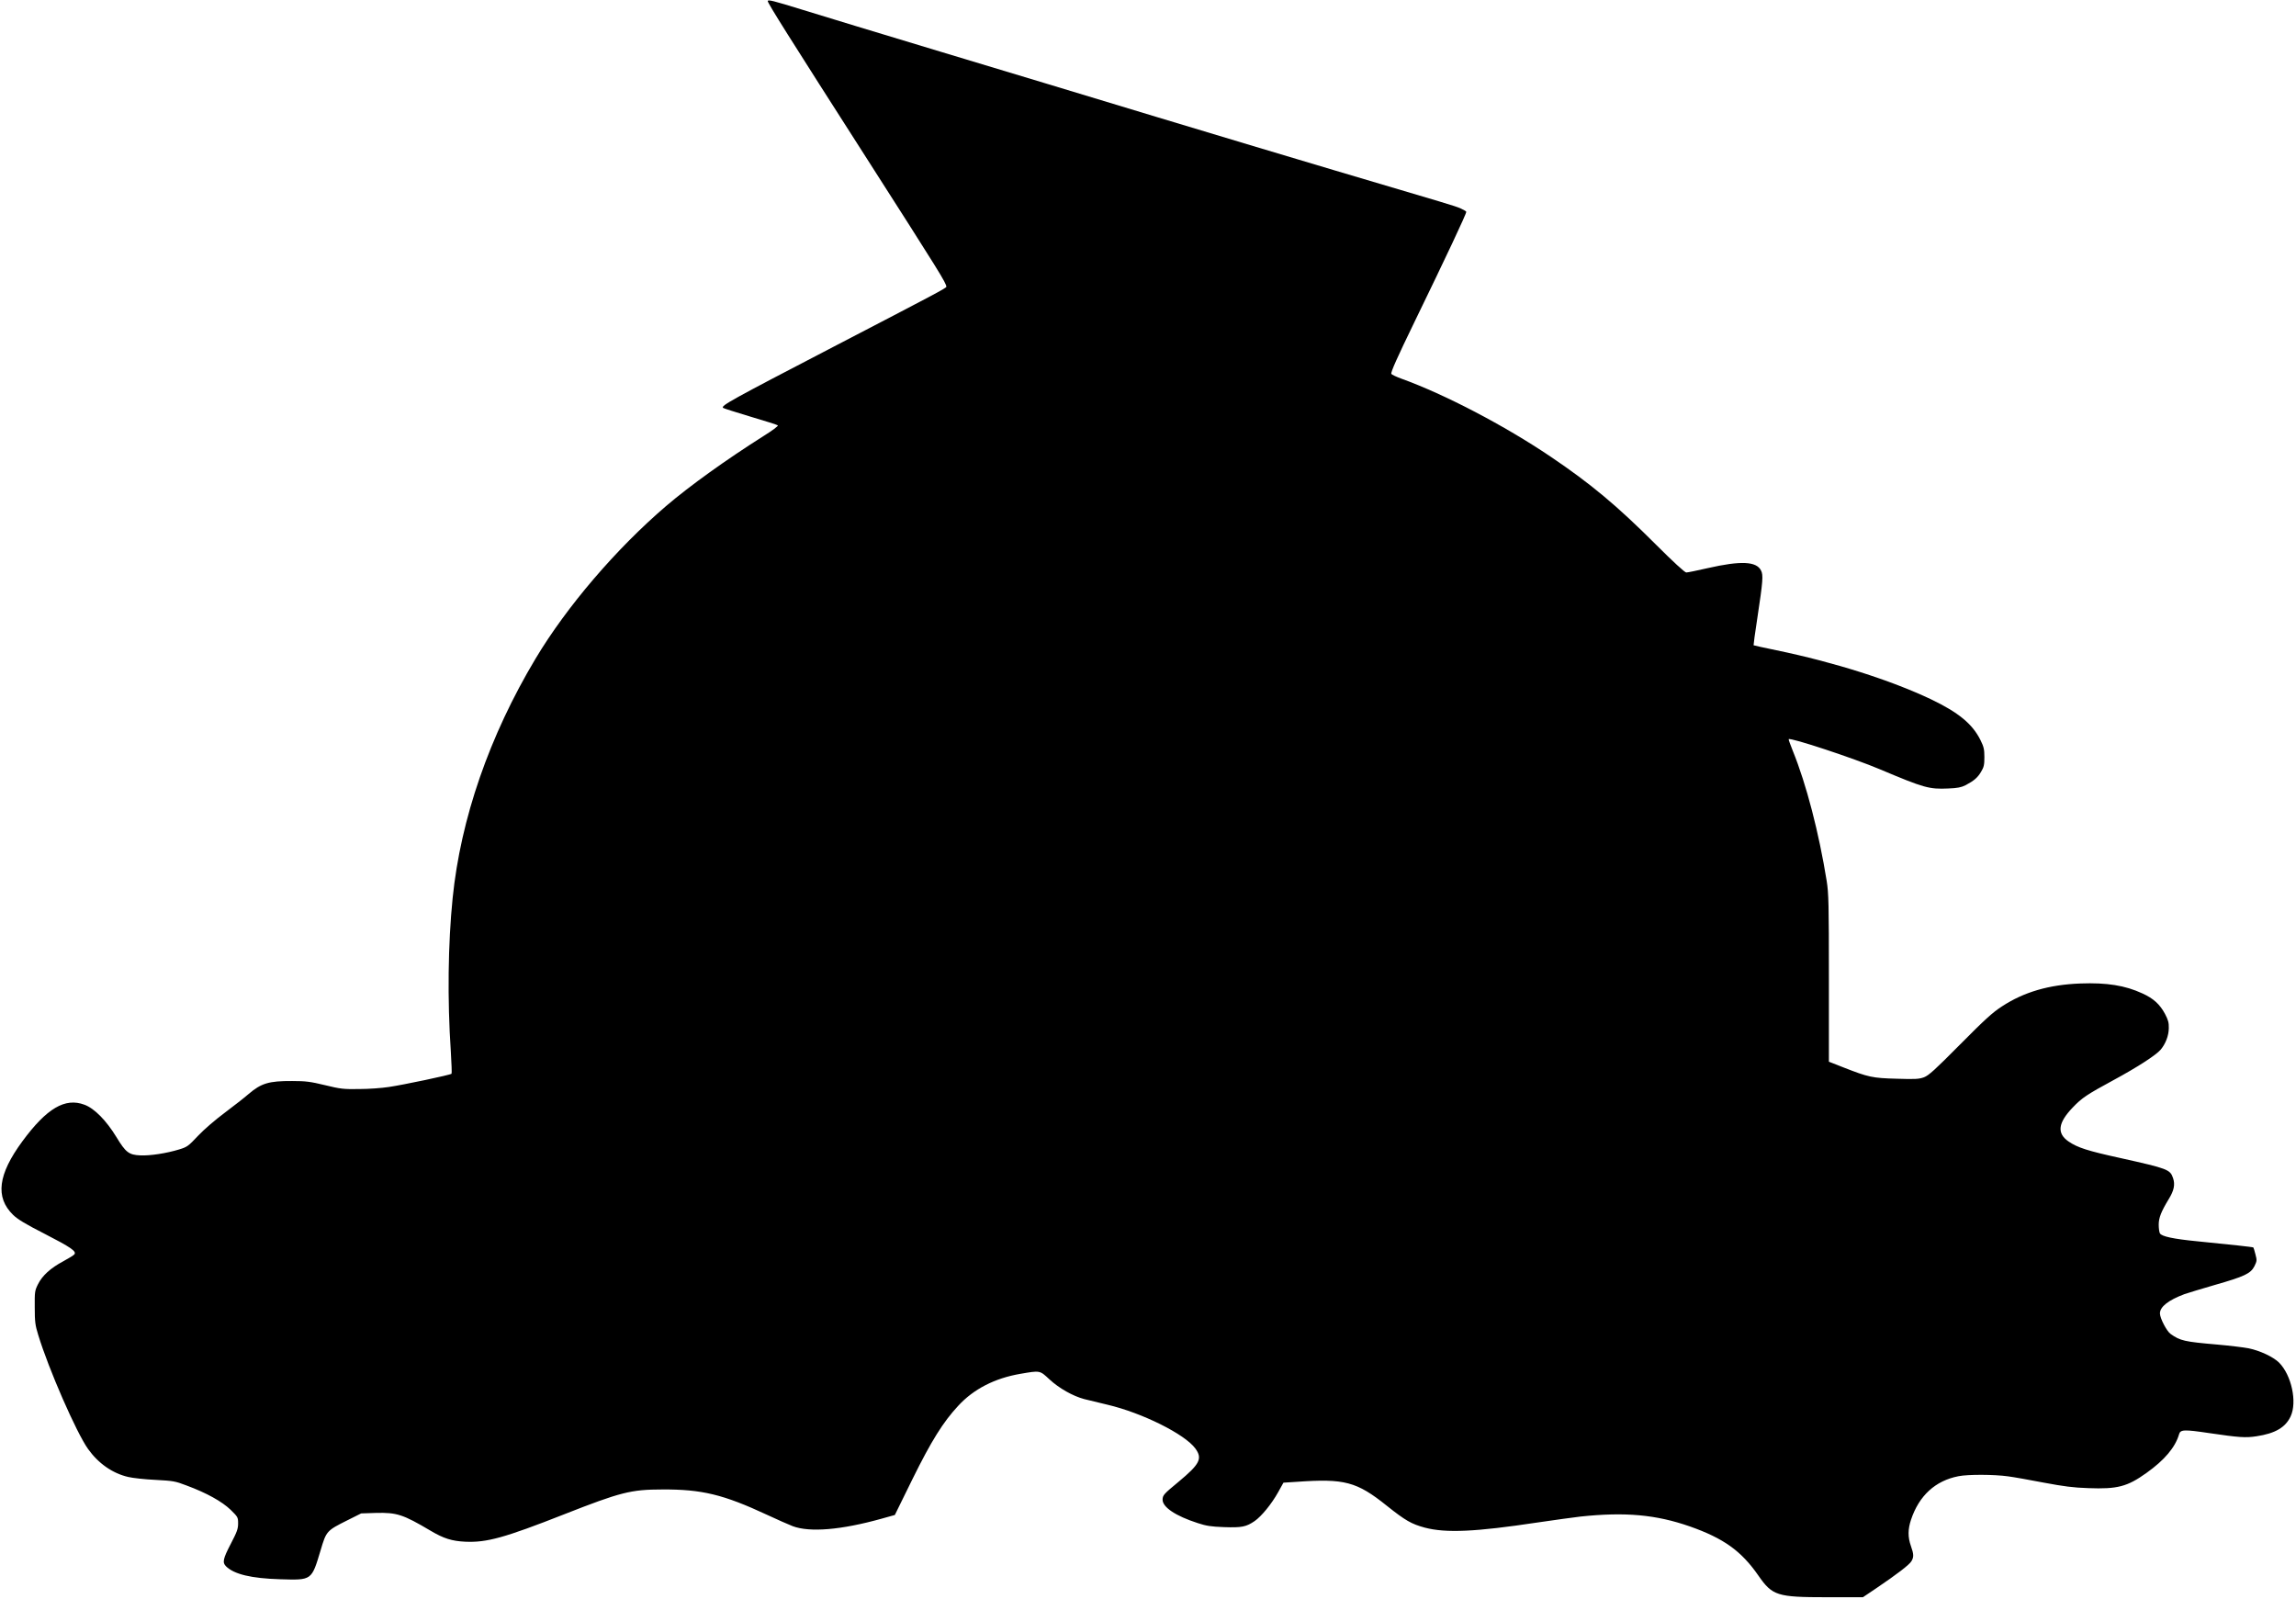 <?xml version="1.0" encoding="UTF-8" standalone="yes"?>
<svg version="1.0" xmlns="http://www.w3.org/2000/svg" width="1417pt" height="987pt" viewBox="0 0 1890 1316" preserveAspectRatio="xMidYMid meet">
  <g transform="translate(0,1316) scale(0.1,-0.1)" fill="#000000" stroke="none">
    <path d="M6320 13153 c0 -17 167 -283 820 -1303 593 -927 650 -1018 650 -1048
0 -11 -86 -56 -925 -492 -850 -442 -932 -487 -913 -505 4 -4 105 -36 225 -72
120 -35 222 -68 226 -72 5 -5 -47 -44 -115 -86 -311 -197 -607 -409 -805 -578
-412 -353 -819 -829 -1075 -1257 -379 -633 -616 -1317 -682 -1970 -38 -374
-44 -836 -15 -1263 6 -98 9 -180 6 -183 -9 -10 -399 -92 -516 -109 -58 -9
-168 -17 -246 -17 -127 -2 -153 1 -280 32 -120 29 -158 34 -270 34 -192 1
-255 -18 -360 -108 -33 -29 -121 -97 -195 -153 -78 -58 -171 -138 -220 -190
-80 -85 -89 -92 -155 -112 -104 -32 -241 -53 -320 -49 -94 4 -120 24 -197 151
-83 136 -181 236 -263 266 -159 60 -310 -29 -510 -300 -202 -274 -226 -462
-77 -607 37 -36 101 -75 260 -156 216 -111 264 -144 244 -169 -7 -8 -47 -33
-90 -56 -107 -57 -174 -119 -209 -189 -27 -54 -28 -63 -27 -192 0 -117 4 -147
28 -224 85 -281 315 -807 411 -941 85 -119 201 -200 330 -230 37 -9 138 -20
224 -24 146 -8 162 -10 256 -46 167 -62 292 -132 363 -200 60 -59 62 -62 62
-113 0 -44 -9 -69 -60 -167 -64 -123 -71 -154 -40 -185 66 -66 209 -100 445
-107 264 -8 259 -11 334 238 47 159 50 162 220 247 l114 57 122 4 c172 4 222
-12 450 -147 106 -63 175 -85 285 -90 176 -8 322 32 815 226 461 181 549 204
805 204 327 2 504 -41 865 -209 83 -39 177 -80 210 -93 141 -53 400 -31 730
61 l111 31 146 297 c153 310 251 468 376 602 127 138 301 227 512 263 164 28
158 29 239 -46 79 -73 192 -137 286 -162 33 -8 119 -29 190 -46 289 -68 639
-243 725 -361 60 -83 37 -128 -140 -275 -121 -100 -129 -109 -130 -146 0 -62
107 -134 290 -193 70 -23 108 -29 216 -33 146 -5 182 2 252 50 56 39 139 140
193 237 l44 79 110 7 c392 28 493 2 742 -198 152 -121 201 -149 311 -179 175
-46 416 -35 927 42 143 21 303 43 355 49 369 39 621 16 900 -81 278 -98 423
-201 564 -404 116 -167 154 -179 566 -179 l295 0 110 74 c170 115 272 193 289
222 21 35 20 58 -4 126 -26 73 -25 138 1 216 66 198 200 321 390 358 79 16
295 15 409 -1 47 -6 180 -30 295 -52 166 -31 242 -41 366 -45 239 -9 320 12
478 125 149 106 237 211 268 317 11 41 40 42 249 11 245 -36 299 -40 389 -26
154 23 239 73 281 164 55 118 7 339 -95 442 -47 47 -158 99 -251 118 -41 8
-158 22 -260 31 -267 23 -303 31 -382 87 -32 22 -88 130 -88 169 0 55 69 109
202 159 29 10 141 44 248 75 245 70 297 94 328 155 21 43 21 49 8 98 -7 29
-15 54 -17 56 -4 4 -190 24 -463 51 -196 19 -292 40 -306 65 -6 10 -10 43 -10
72 0 57 21 109 83 211 43 70 53 119 35 172 -24 71 -43 78 -433 165 -270 59
-354 86 -428 137 -97 67 -86 153 35 279 75 79 117 107 333 224 200 108 352
207 391 252 41 50 66 114 67 177 1 46 -5 67 -32 119 -43 79 -95 126 -185 167
-142 66 -294 90 -510 82 -260 -10 -465 -70 -647 -189 -76 -49 -142 -109 -344
-313 -206 -208 -258 -255 -297 -270 -41 -15 -71 -17 -225 -12 -200 5 -234 13
-438 93 l-120 47 0 686 c0 616 -2 698 -18 801 -64 398 -168 798 -278 1069 -21
52 -37 96 -35 99 15 15 536 -157 751 -248 365 -154 405 -165 562 -158 77 3
107 9 143 27 70 37 100 63 128 111 23 38 27 57 27 120 0 65 -5 85 -32 140 -66
133 -181 228 -409 337 -332 157 -794 304 -1272 403 -101 21 -185 39 -187 41
-1 2 12 103 31 224 46 305 50 354 30 392 -38 75 -166 81 -438 19 -87 -20 -166
-36 -177 -36 -12 0 -108 88 -248 228 -322 322 -539 503 -868 725 -379 256
-873 514 -1228 642 -44 16 -81 34 -84 40 -5 15 48 133 192 430 257 529 425
885 425 904 0 4 -22 17 -49 29 -51 21 -82 30 -1035 312 -318 94 -979 293
-1470 441 -490 149 -1287 389 -1771 535 -484 146 -995 301 -1136 345 -246 76
-289 87 -289 72z"/>
  </g>
</svg>
